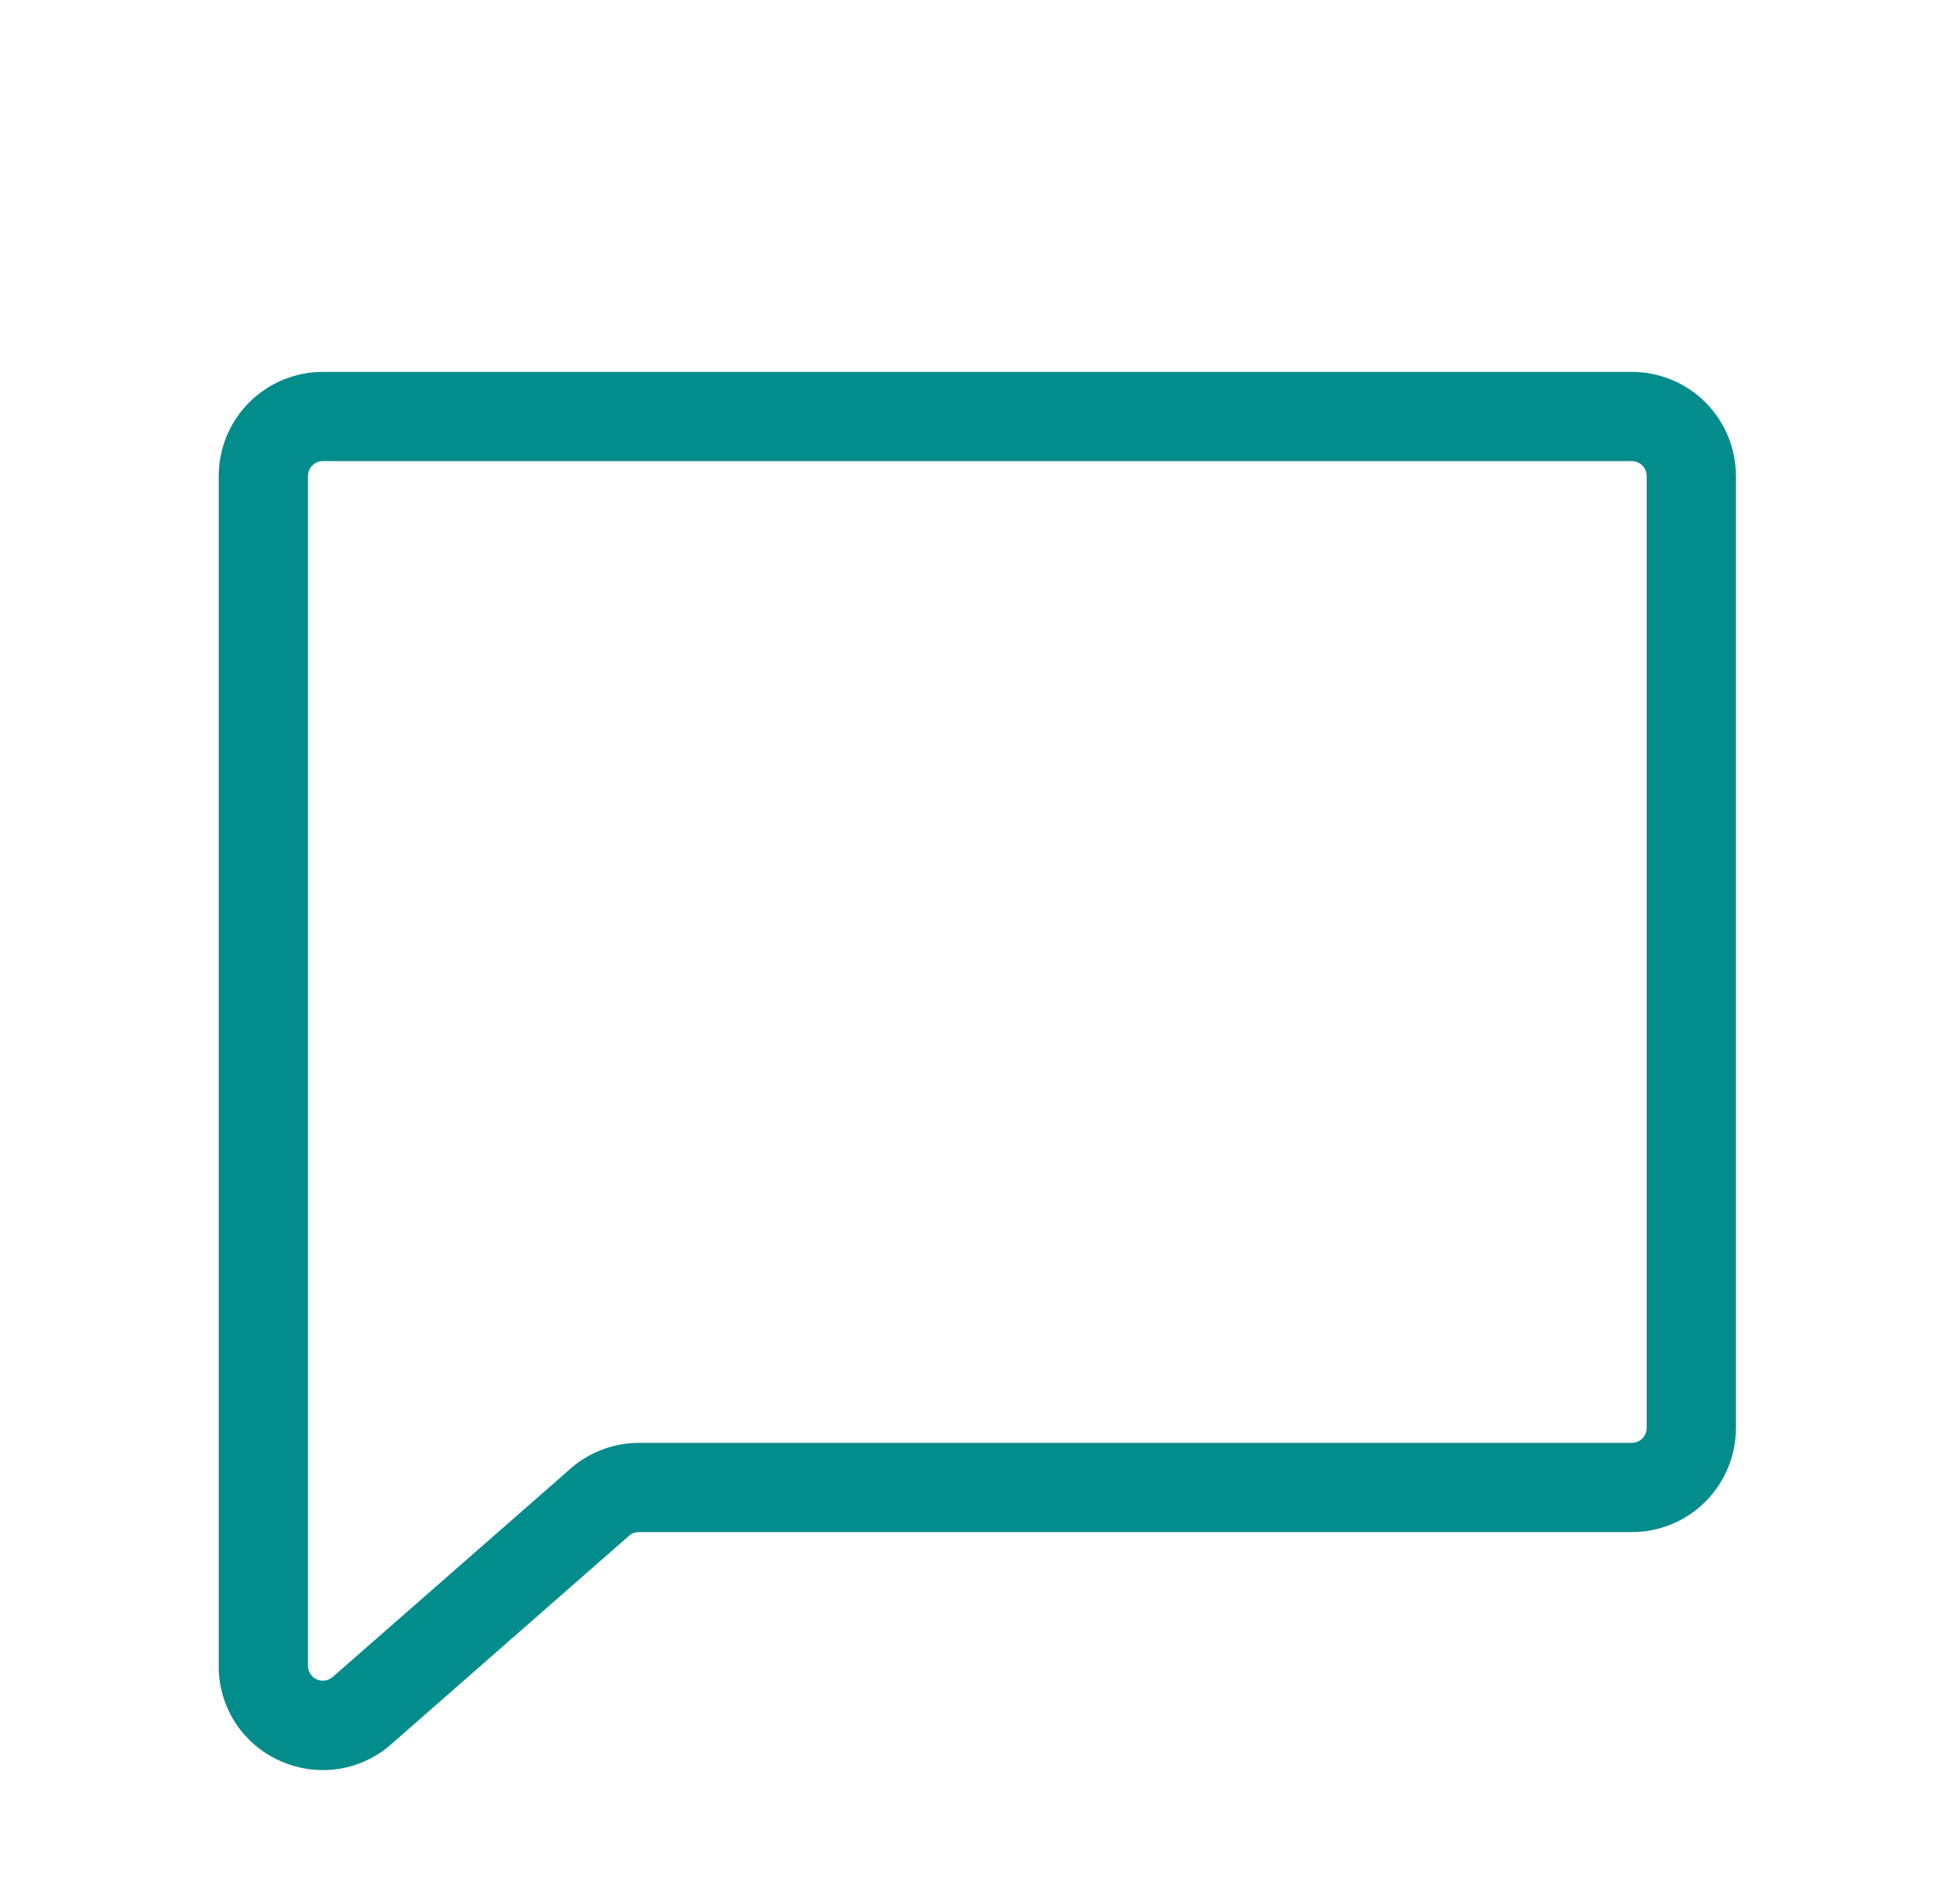 <svg width="51" height="50" viewBox="0 0 51 50" fill="none" xmlns="http://www.w3.org/2000/svg">
<path d="M42.854 9.766H8.479C7.753 9.766 7.058 10.054 6.545 10.566C6.032 11.079 5.744 11.775 5.744 12.5V43.75C5.741 44.271 5.889 44.782 6.169 45.222C6.449 45.662 6.85 46.011 7.324 46.228C7.686 46.396 8.08 46.484 8.479 46.484C9.123 46.485 9.746 46.255 10.236 45.838L10.254 45.822L16.531 40.32C16.602 40.264 16.689 40.233 16.779 40.234H42.854C43.579 40.234 44.274 39.946 44.787 39.434C45.3 38.921 45.588 38.225 45.588 37.5V12.5C45.588 11.775 45.3 11.079 44.787 10.566C44.274 10.054 43.579 9.766 42.854 9.766ZM43.244 37.5C43.244 37.604 43.203 37.703 43.13 37.776C43.056 37.849 42.957 37.891 42.854 37.891H16.779C16.136 37.891 15.514 38.119 15.021 38.533L15.004 38.549L8.723 44.051C8.666 44.097 8.597 44.125 8.524 44.134C8.451 44.142 8.377 44.13 8.311 44.099C8.245 44.068 8.189 44.018 8.15 43.956C8.11 43.895 8.089 43.823 8.088 43.75V12.5C8.088 12.396 8.129 12.297 8.202 12.224C8.276 12.15 8.375 12.109 8.479 12.109H42.854C42.957 12.109 43.056 12.15 43.13 12.224C43.203 12.297 43.244 12.396 43.244 12.5V37.5Z" fill="#028C8B"/>
</svg>

